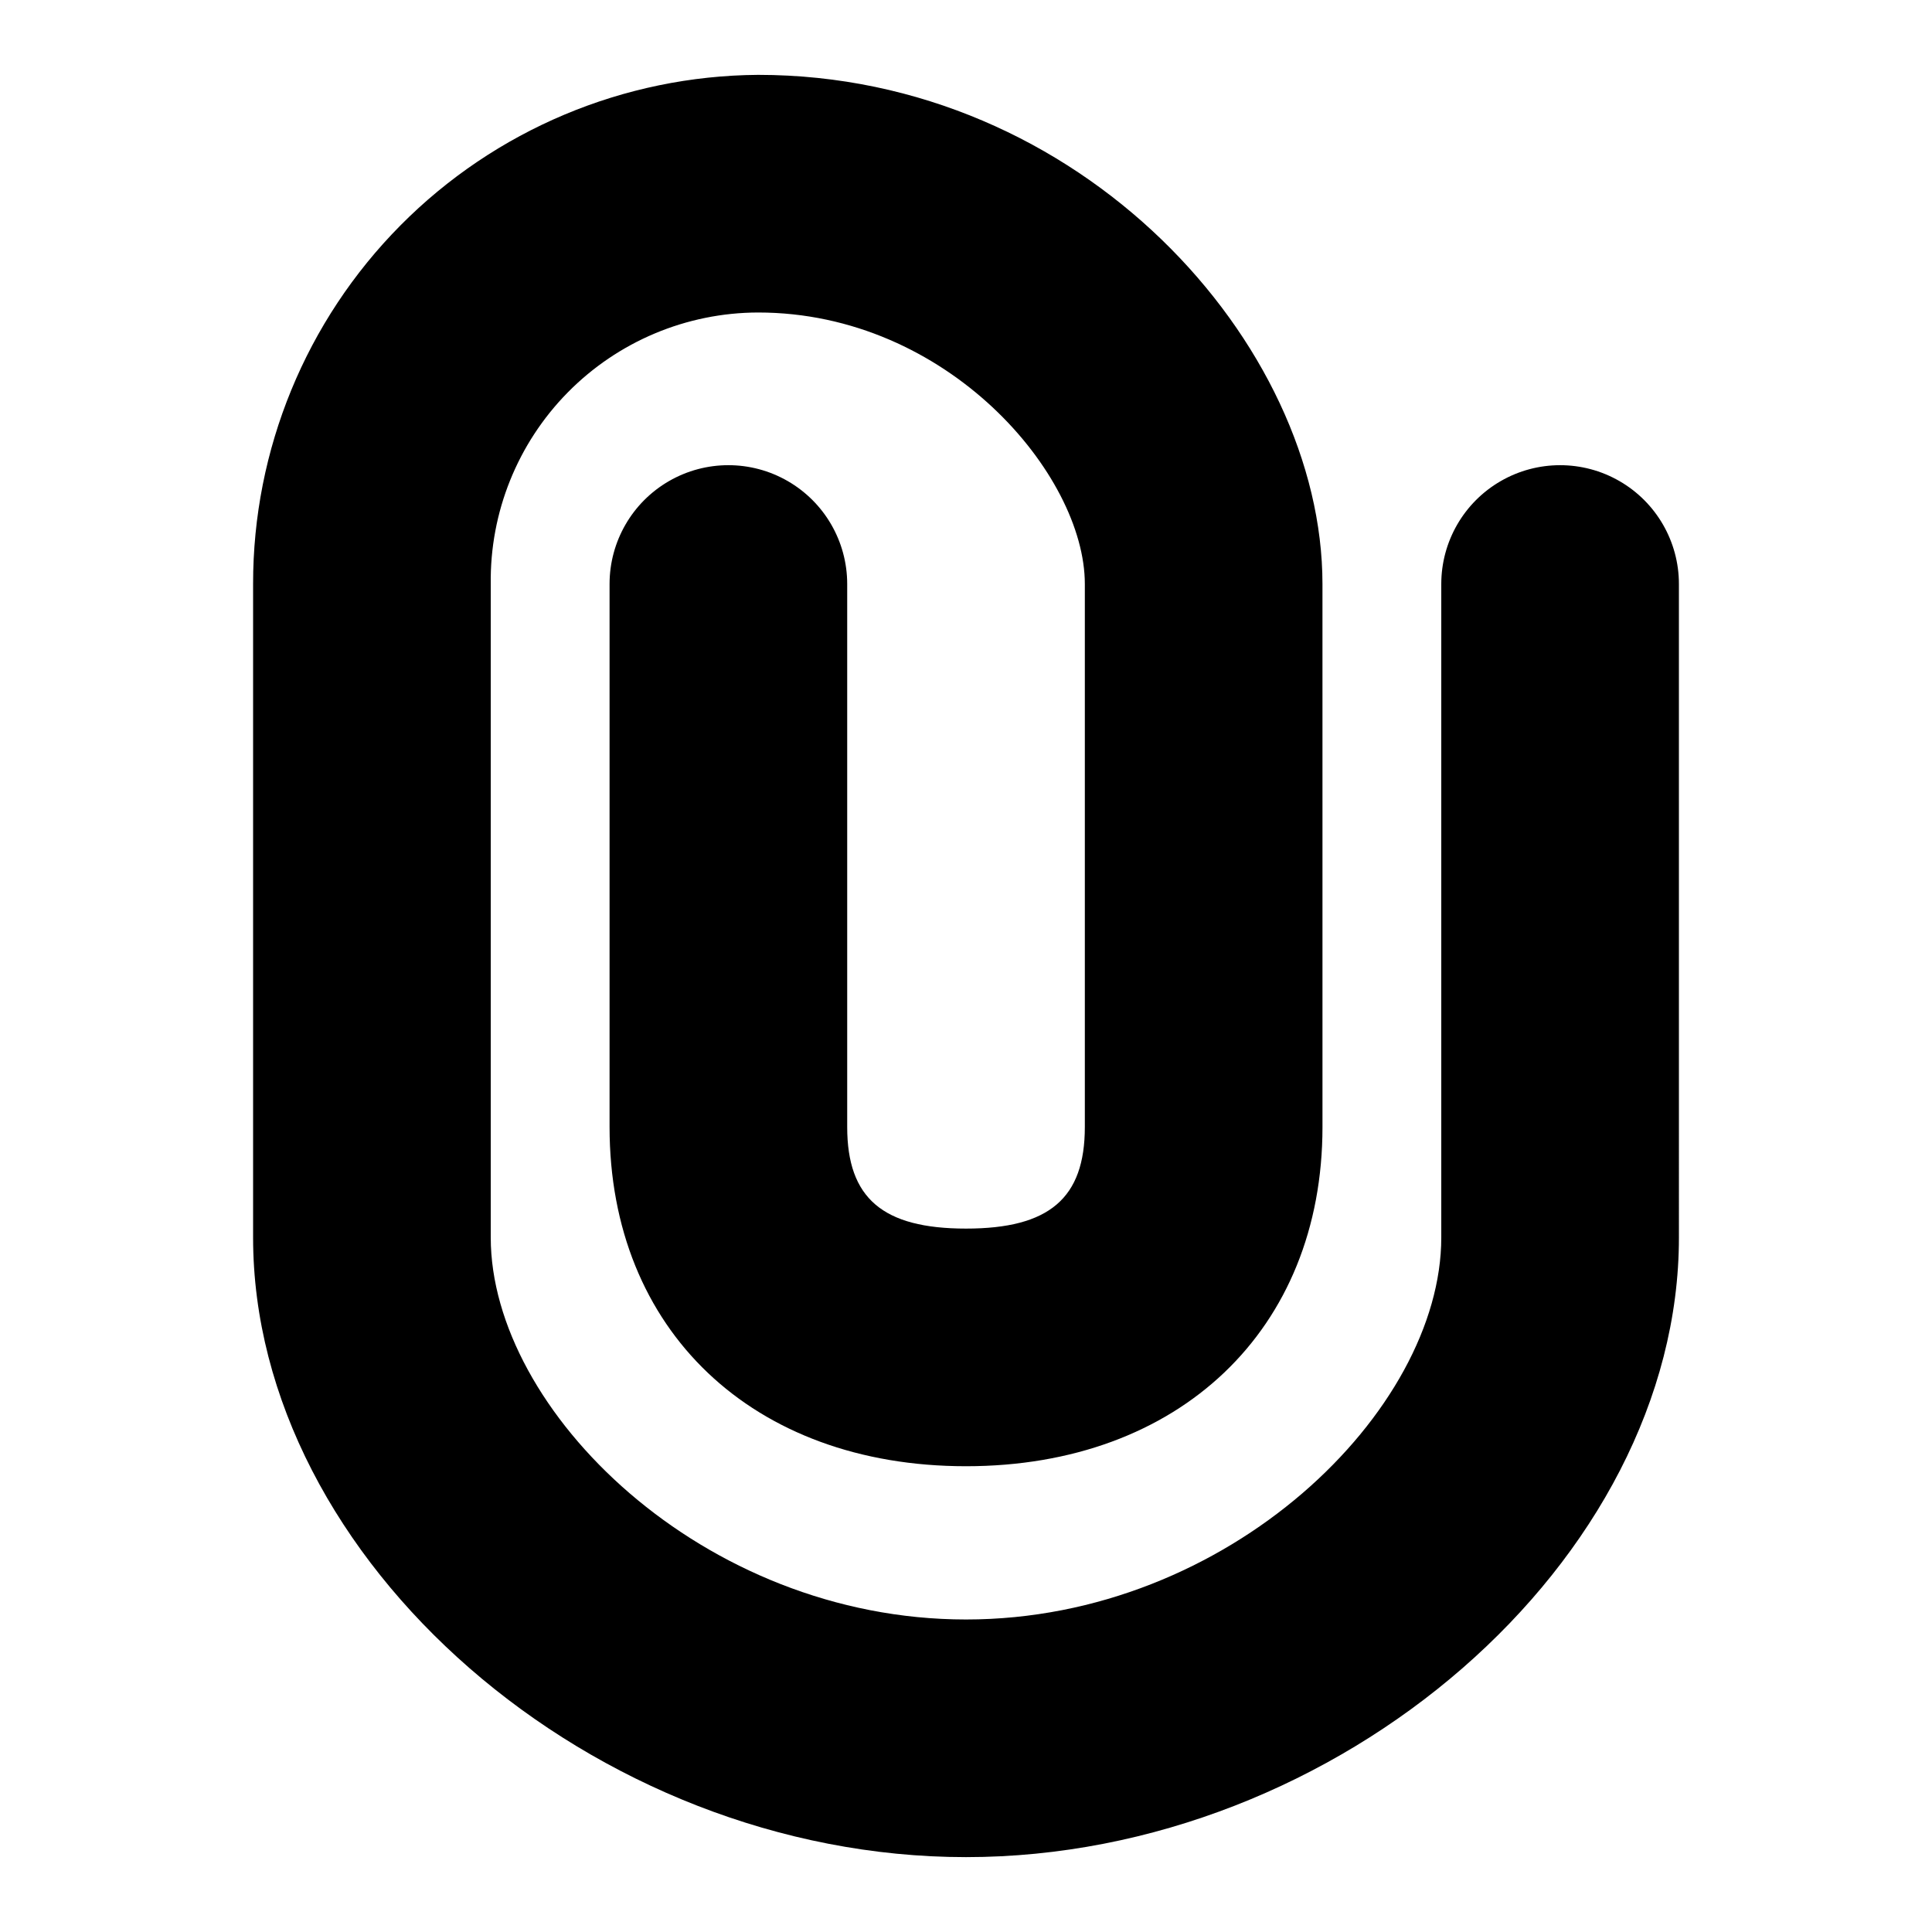 <?xml version="1.0" encoding="UTF-8"?>
<!-- Uploaded to: ICON Repo, www.iconrepo.com, Generator: ICON Repo Mixer Tools -->
<svg fill="#000000" width="800px" height="800px" version="1.1" viewBox="144 144 512 512" xmlns="http://www.w3.org/2000/svg">
 <path d="m588.93 298.77c0-11.25-6-21.645-15.742-27.27-9.742-5.625-21.746-5.625-31.488 0-9.742 5.625-15.746 16.02-15.746 27.27v173.18c0 45.816-56.203 101.23-125.95 101.23s-125.95-55.418-125.95-101.23v-173.18c-0.254-18.969 7.094-37.25 20.402-50.766 13.312-13.516 31.477-21.145 50.445-21.188 50.223 0 86.594 42.984 86.594 71.953v143.9c0 18.895-9.445 26.922-31.488 26.922s-31.488-8.031-31.488-26.922v-143.9c0-11.25-6.004-21.645-15.746-27.27s-21.746-5.625-31.488 0c-9.742 5.625-15.742 16.02-15.742 27.27v143.9c0 53.844 37.941 89.898 94.465 89.898 56.52 0 94.465-36.211 94.465-89.898l-0.004-143.9c0-63.605-63.918-134.93-149.57-134.93-35.605 0.25-69.668 14.582-94.742 39.863-25.074 25.281-39.125 59.457-39.082 95.066v173.18c0 85.488 90.055 164.21 188.93 164.21 98.871 0 188.93-78.719 188.93-164.21z"/>
</svg>